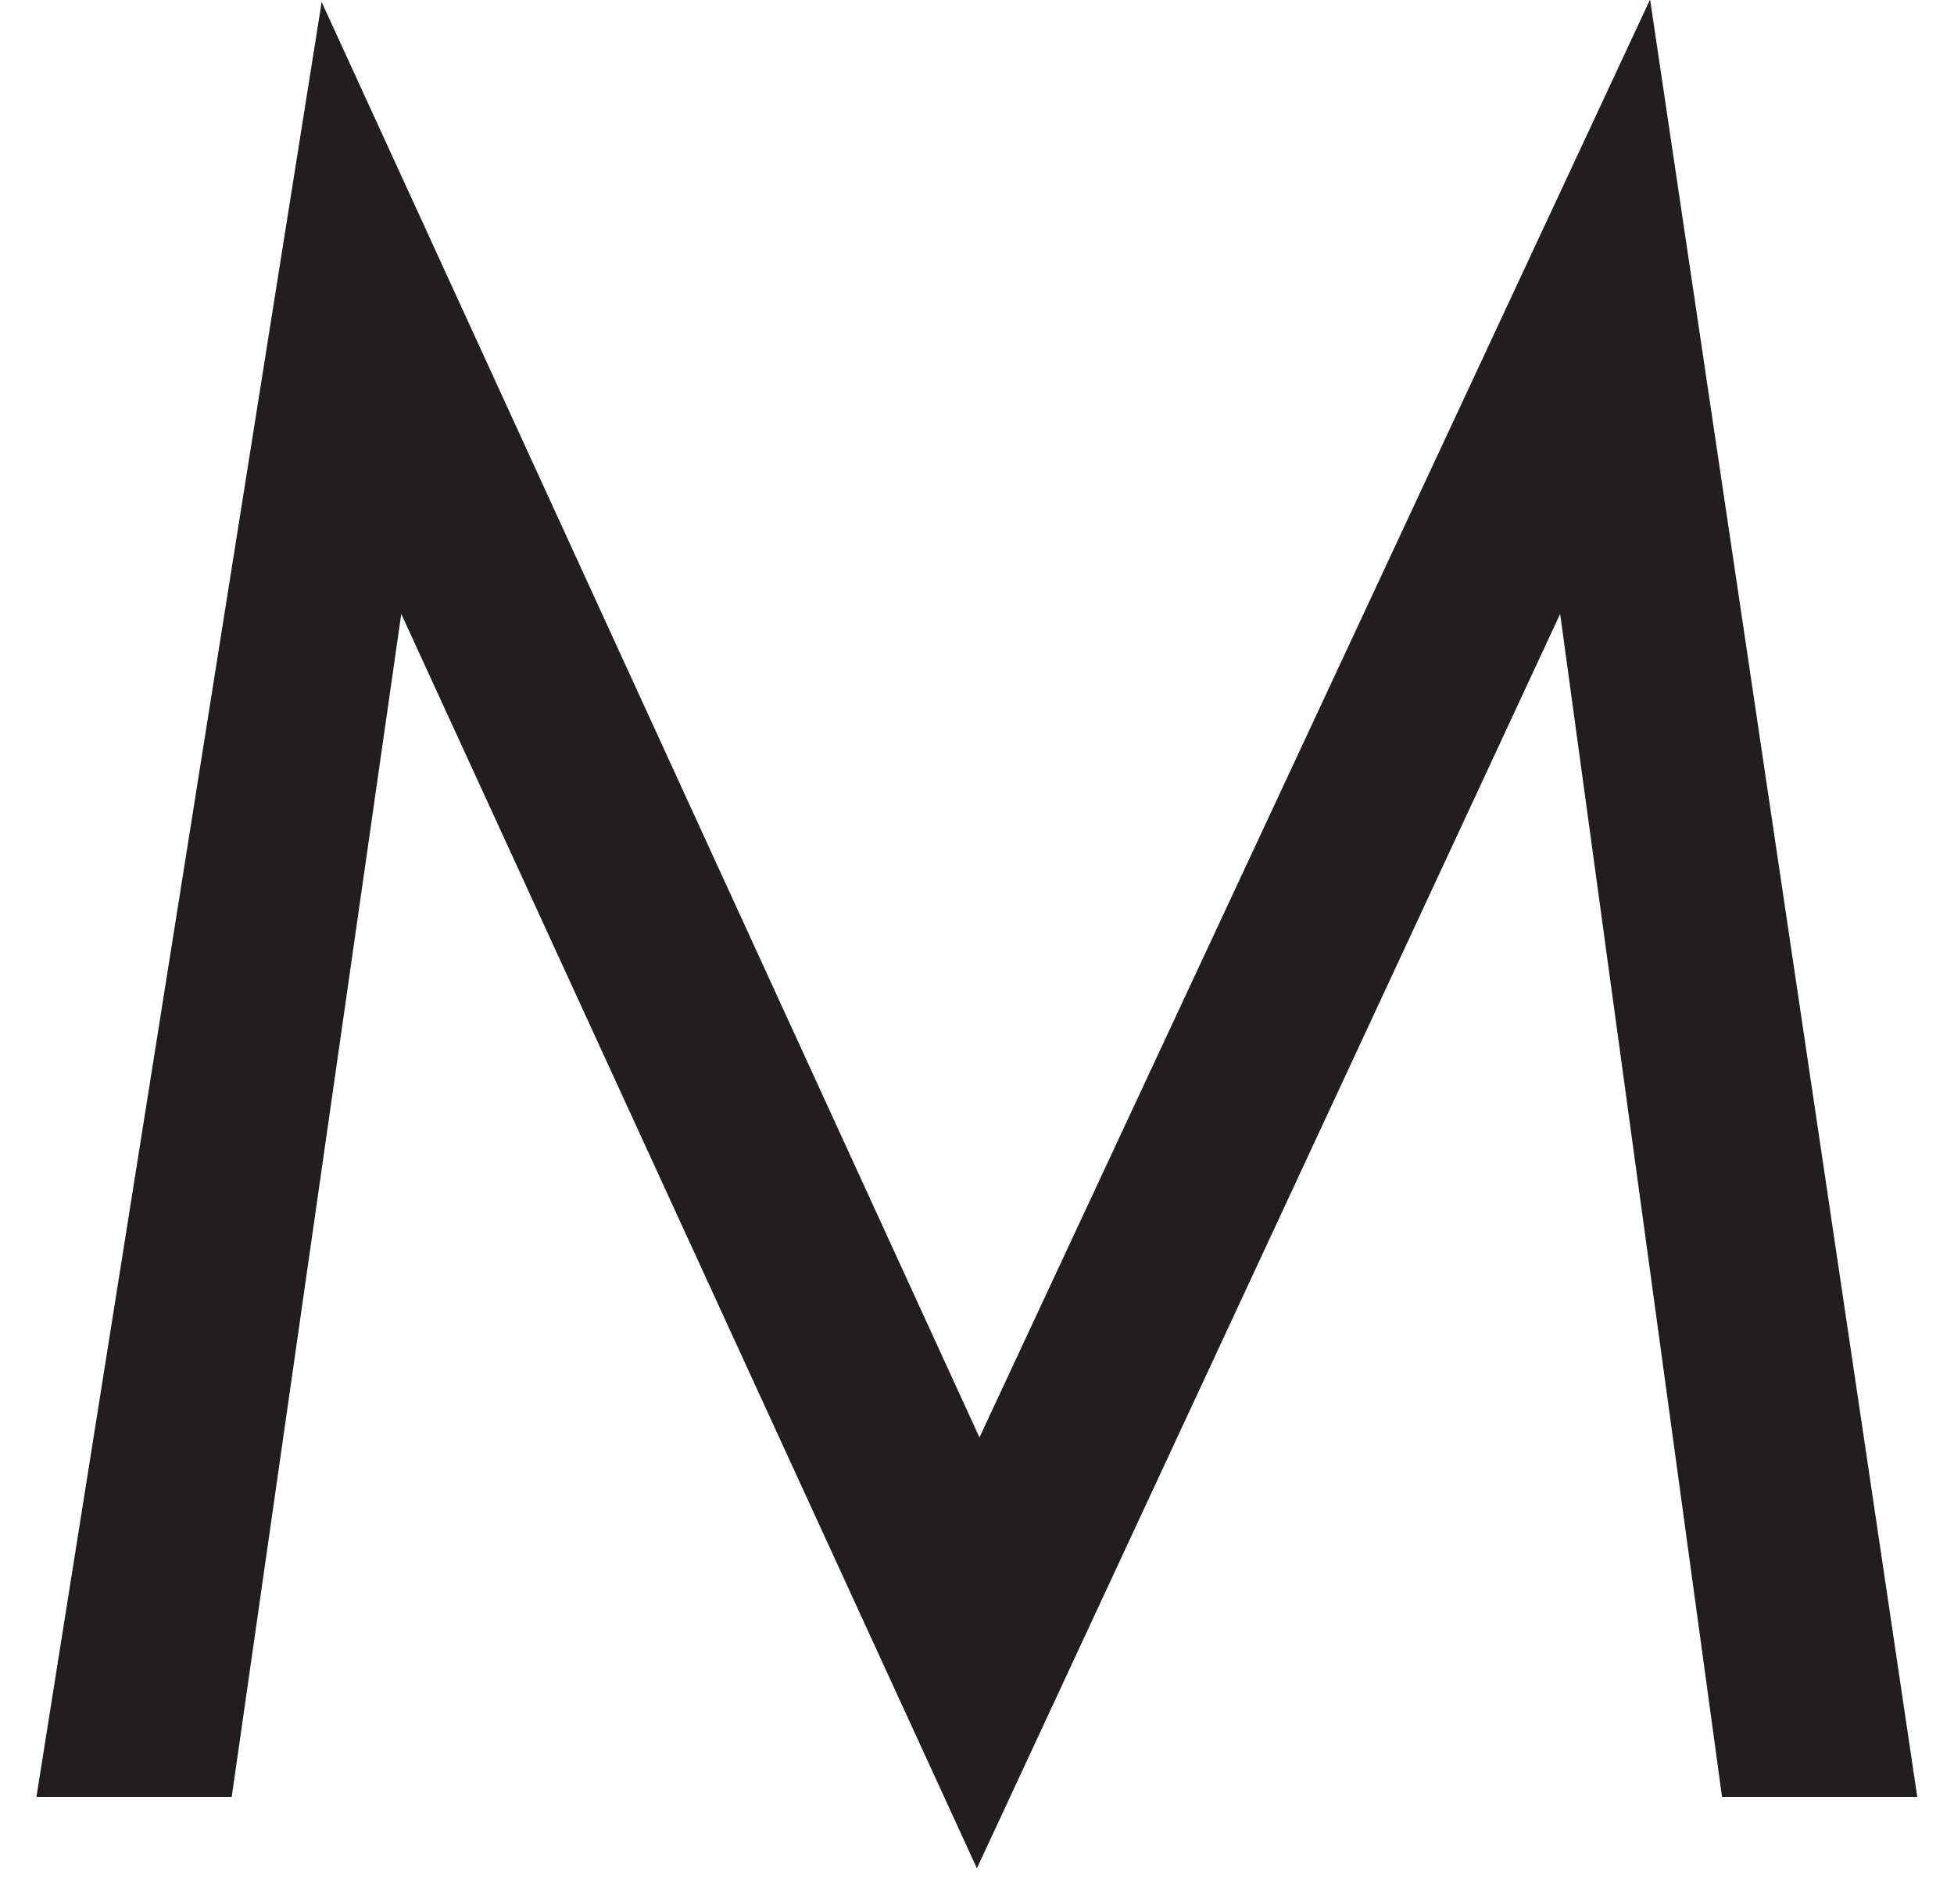 <?xml version="1.0" encoding="UTF-8"?><svg xmlns="http://www.w3.org/2000/svg" xmlns:xlink="http://www.w3.org/1999/xlink" xmlns:avocode="https://avocode.com/" id="SVGDoc6509fe19001fe" width="39px" height="38px" version="1.1" viewBox="0 0 39 38" aria-hidden="true"><defs><linearGradient class="cerosgradient" data-cerosgradient="true" id="CerosGradient_ida1b7b27f7" gradientUnits="userSpaceOnUse" x1="50%" y1="100%" x2="50%" y2="0%"><stop offset="0%" stop-color="#d1d1d1"/><stop offset="100%" stop-color="#d1d1d1"/></linearGradient><linearGradient/></defs><g><g><path d="M0.727,35.864v0l5.693,-35.823v0l13.129,28.648v0l13.385,-28.699v0l5.333,35.874v0h-3.897v0l-3.231,-23.611v0l-11.641,25.036v0l-11.489,-25.036v0l-3.384,23.611v0z" fill="#211e1f" fill-opacity="1"/></g></g></svg>
